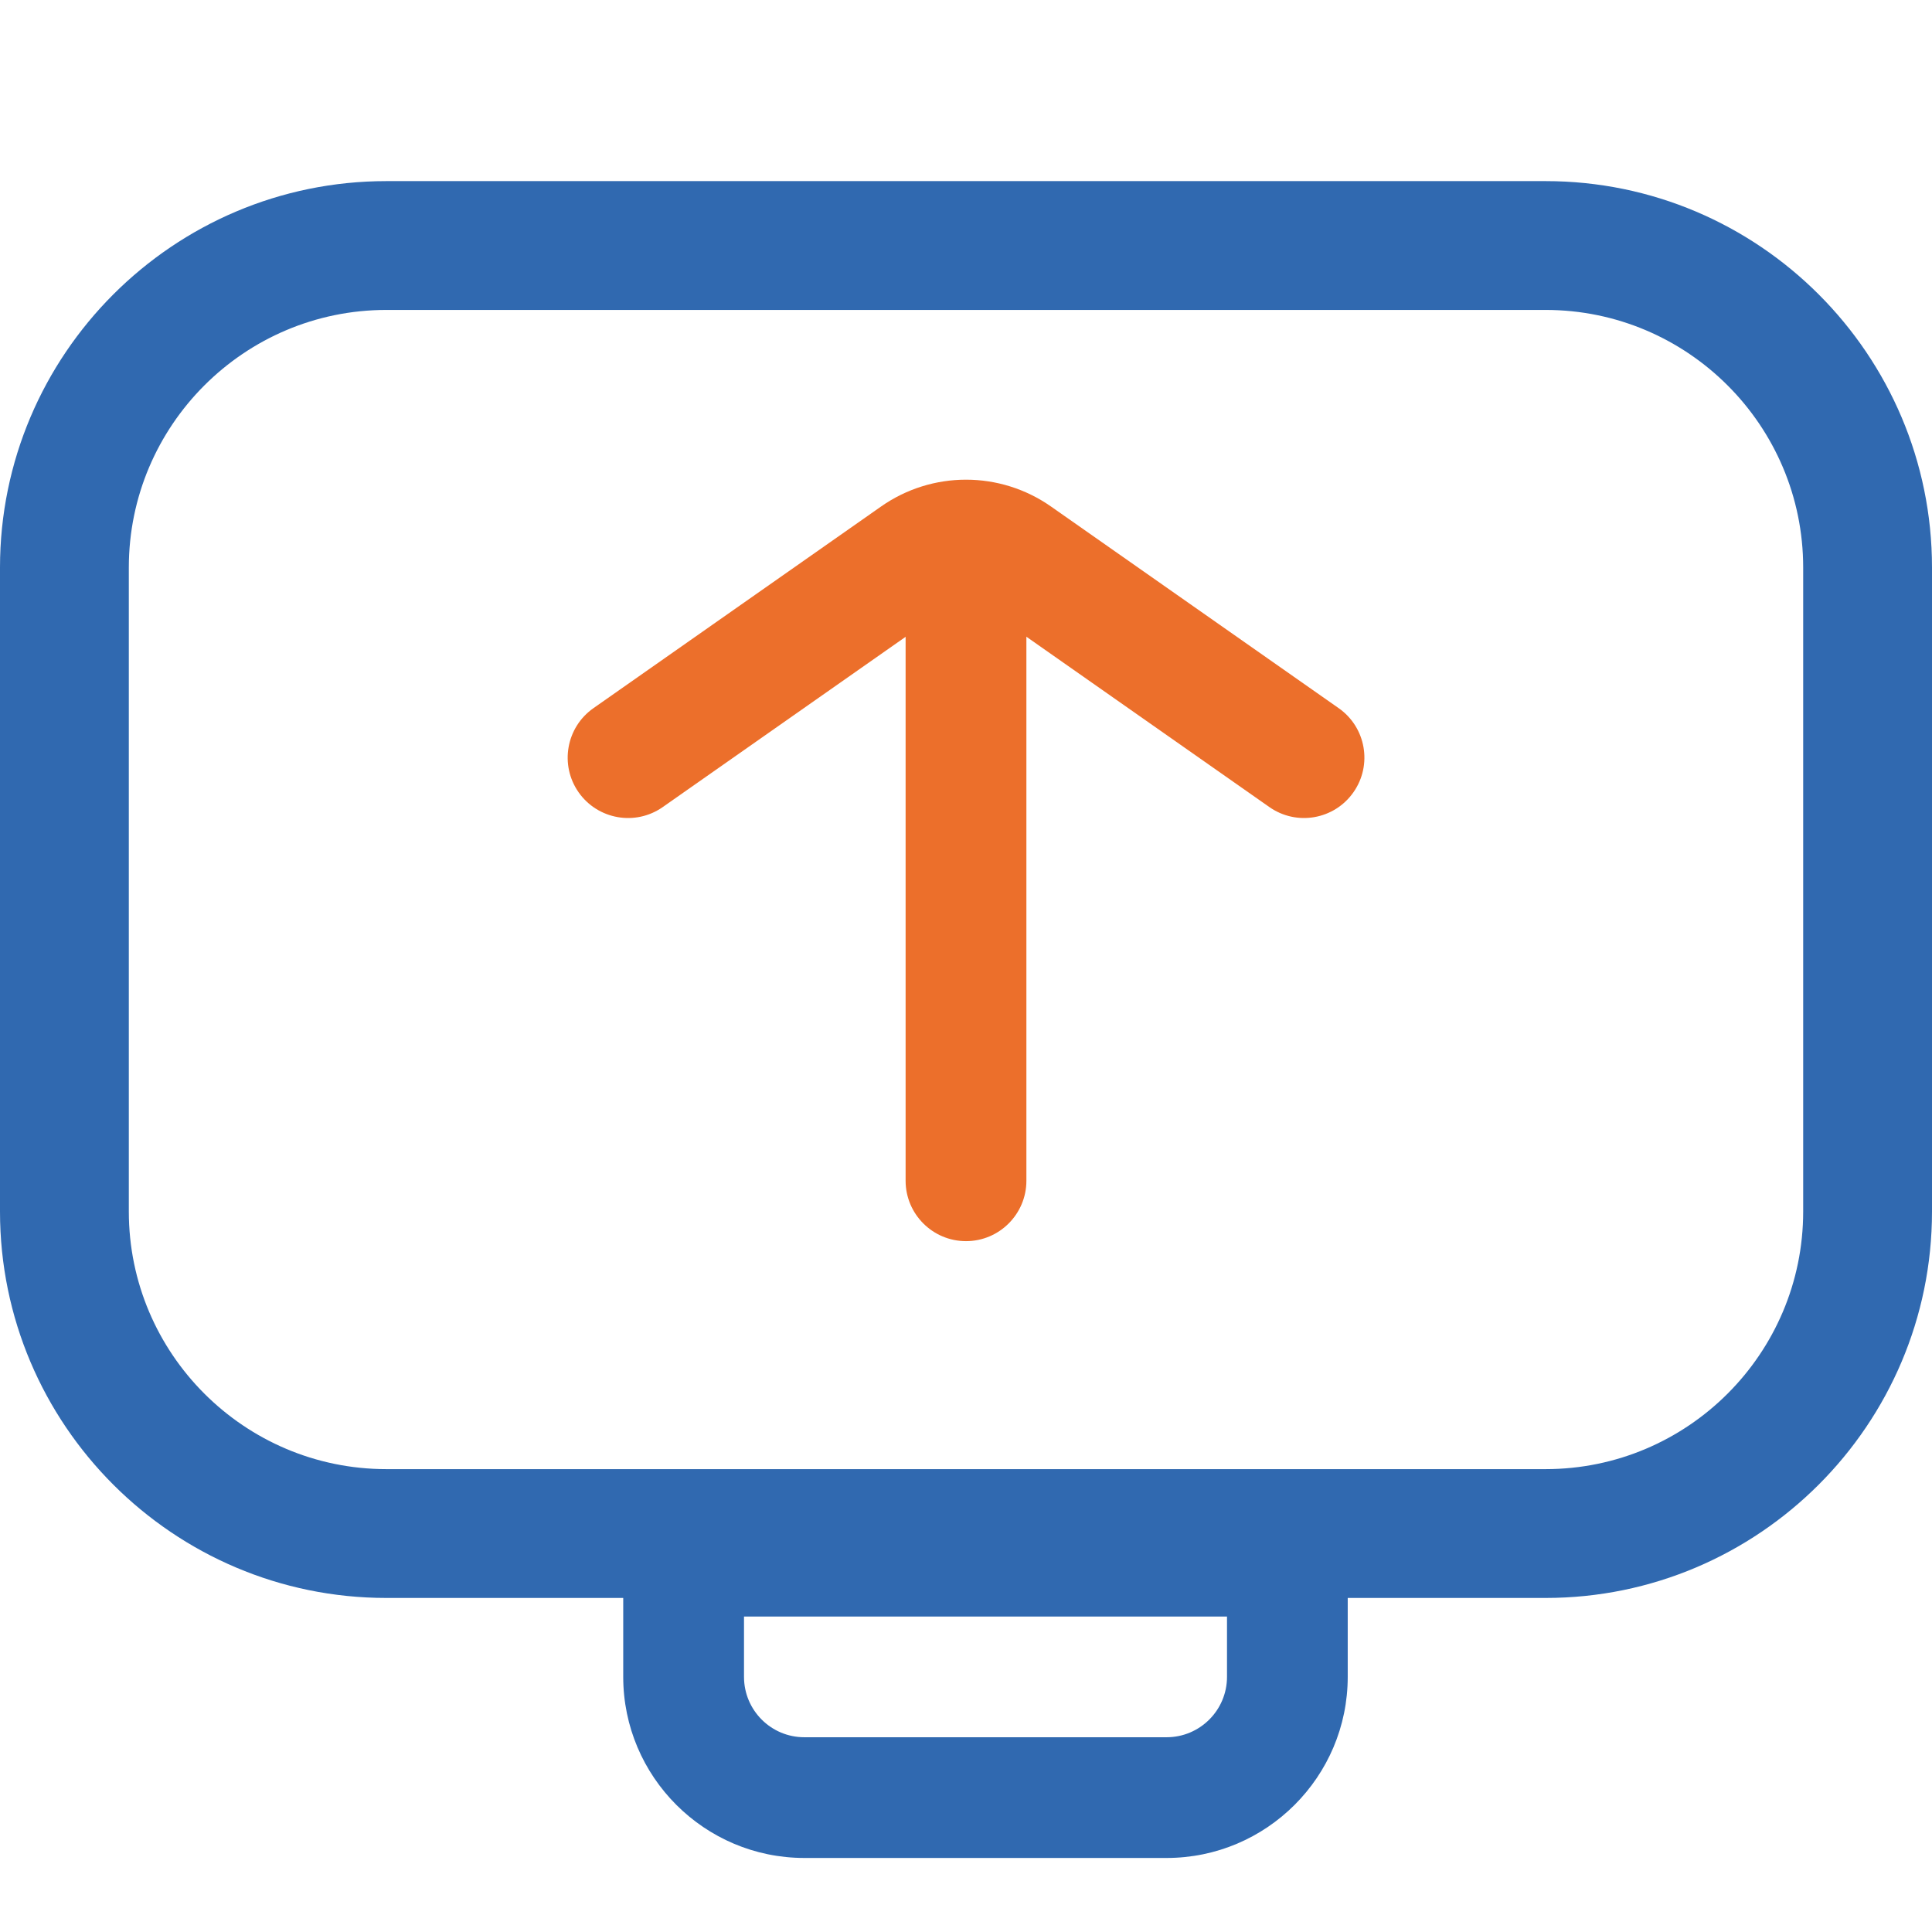 <svg width="31" height="31" viewBox="0 0 31 31" fill="none" xmlns="http://www.w3.org/2000/svg">
<path d="M14.136 8.128C14.955 7.553 16.045 7.553 16.865 8.128L21.48 11.363C21.918 11.67 22.024 12.274 21.717 12.712C21.41 13.151 20.806 13.257 20.368 12.95L15.501 9.538L10.634 12.95C10.196 13.257 9.592 13.151 9.284 12.713C8.977 12.274 9.084 11.67 9.522 11.363L14.136 8.128Z" fill="#EC6F2B"/>
<path d="M14.531 8.469H16.469V18.946C16.469 19.48 16.035 19.915 15.5 19.915C14.965 19.915 14.531 19.48 14.531 18.946V8.469Z" fill="#EC6F2B"/>
<path d="M24.8 25.64H6.2C2.781 25.64 0 22.859 0 19.44V9.106C0 5.688 2.781 2.906 6.2 2.906H24.8C28.219 2.906 31 5.687 31 9.106V19.44C31 22.859 28.219 25.64 24.8 25.64ZM6.2 4.973C3.92 4.973 2.067 6.827 2.067 9.106V19.44C2.067 21.719 3.92 23.573 6.2 23.573H24.8C27.079 23.573 28.933 21.719 28.933 19.44V9.106C28.933 6.827 27.079 4.973 24.8 4.973H6.2Z" fill="#3069B0"/>
<path d="M18.719 29.812H12.906C11.304 29.812 10 28.509 10 26.906V24H21.625V26.906C21.625 28.509 20.321 29.812 18.719 29.812ZM11.938 25.938V26.906C11.938 27.441 12.371 27.875 12.906 27.875H18.719C19.253 27.875 19.688 27.441 19.688 26.906V25.938H11.938Z" fill="#3069B0"/>
</svg>
